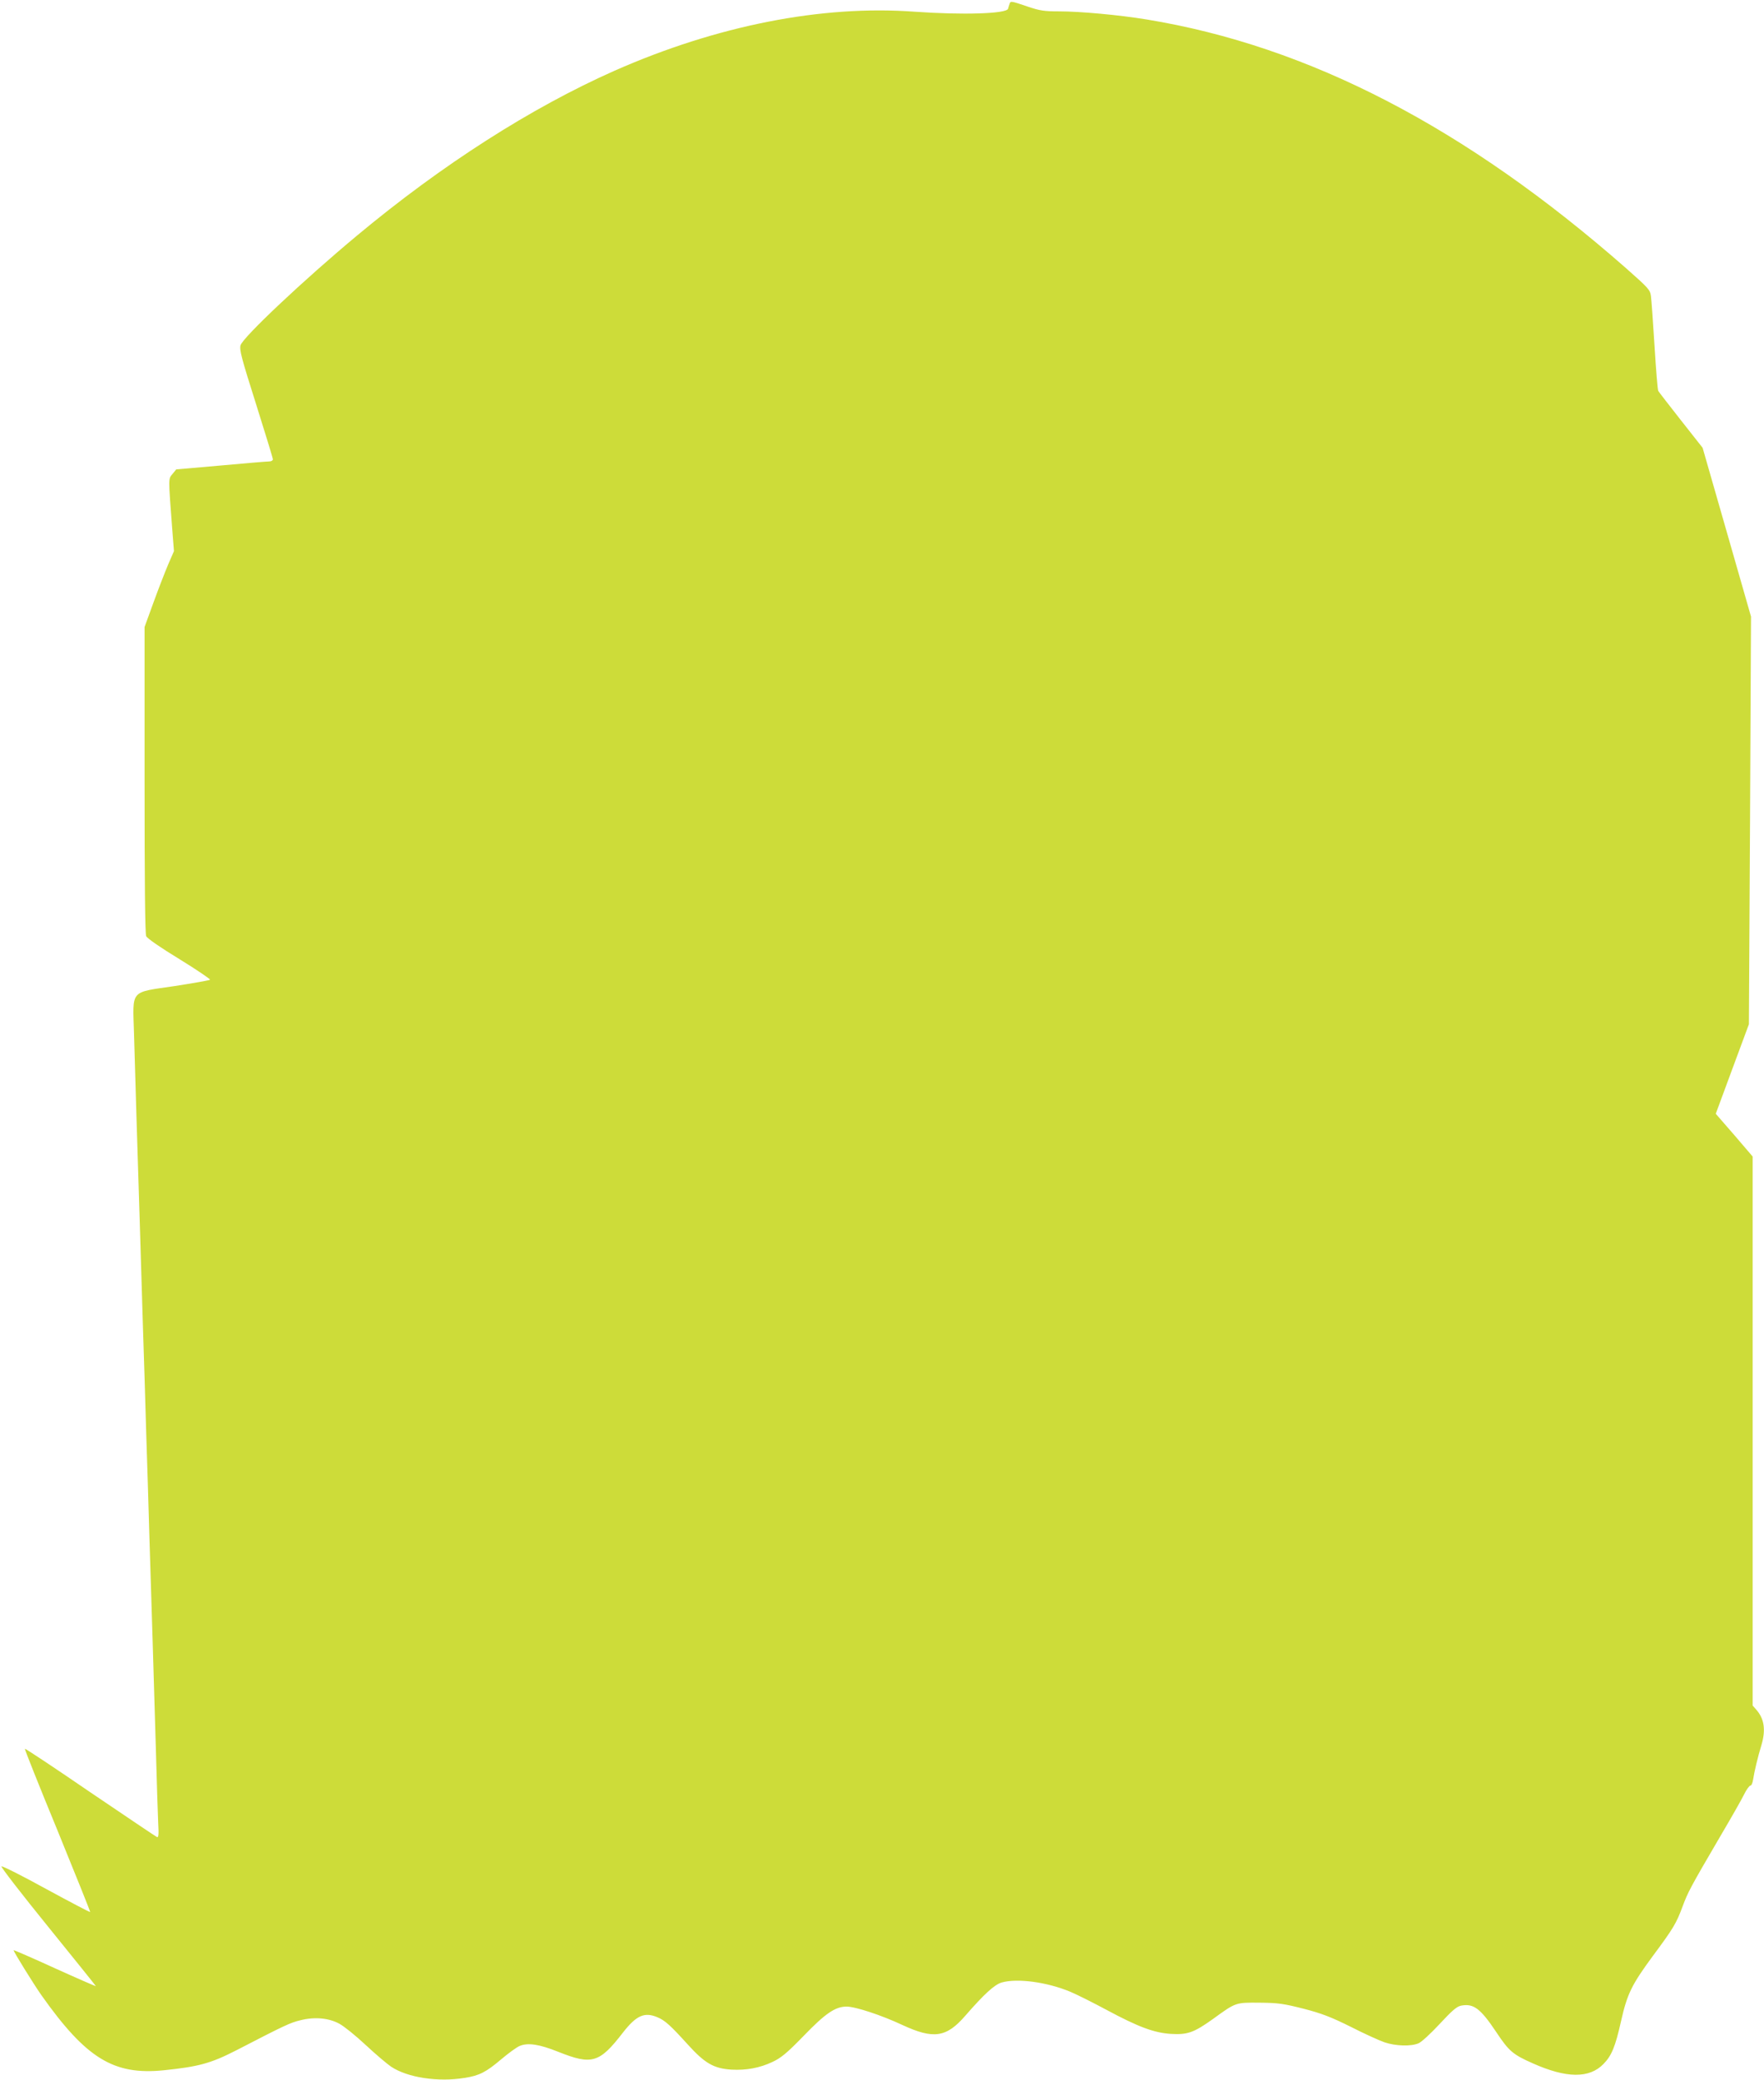 <?xml version="1.0" standalone="no"?>
<!DOCTYPE svg PUBLIC "-//W3C//DTD SVG 20010904//EN"
 "http://www.w3.org/TR/2001/REC-SVG-20010904/DTD/svg10.dtd">
<svg version="1.0" xmlns="http://www.w3.org/2000/svg"
 width="1086pt" height="1280pt" viewBox="0 0 1086 1280"
 preserveAspectRatio="xMidYMid meet">
<g transform="translate(0,1280) scale(0.1,-0.1)"
fill="#cddc39" stroke="none">
<path d="M6215 12775 c-3 -8 -7 -21 -9 -29 -10 -31 -281 -39 -576 -18 -572 42
-1218 -86 -1846 -363 -514 -228 -1063 -579 -1585 -1014 -327 -272 -704 -627
-718 -676 -8 -28 6 -80 95 -361 57 -181 104 -334 104 -341 0 -7 -10 -13 -22
-13 -13 0 -147 -11 -298 -25 l-275 -24 -23 -28 c-26 -31 -26 -19 -2 -336 l11
-139 -36 -83 c-19 -45 -60 -150 -90 -233 l-55 -151 0 -940 c0 -635 3 -948 10
-963 7 -14 86 -69 206 -142 107 -66 191 -123 187 -126 -5 -4 -102 -21 -218
-39 -278 -41 -258 -18 -250 -291 3 -113 10 -342 15 -510 5 -168 14 -456 20
-640 6 -184 15 -480 20 -657 6 -178 15 -469 20 -648 6 -179 15 -472 20 -652 6
-181 15 -470 20 -643 5 -173 14 -475 20 -670 5 -195 12 -395 14 -443 4 -66 2
-87 -7 -84 -7 3 -191 127 -411 276 -219 150 -400 270 -403 268 -2 -3 88 -229
201 -503 112 -275 203 -500 201 -502 -2 -2 -124 62 -271 142 -147 81 -271 143
-275 139 -4 -5 125 -171 287 -371 162 -200 294 -364 294 -366 0 -2 -113 47
-252 110 -138 63 -253 113 -254 111 -4 -4 124 -210 171 -277 276 -390 445
-493 753 -462 215 22 291 43 447 123 300 155 332 170 395 185 87 22 175 14
240 -22 28 -15 100 -73 161 -130 61 -57 132 -117 157 -134 101 -67 289 -96
452 -69 91 14 133 36 225 114 44 37 95 75 115 83 51 21 121 10 236 -36 208
-83 254 -70 399 118 82 105 132 128 211 95 47 -19 82 -51 188 -168 105 -116
160 -148 269 -155 91 -5 174 10 254 48 51 24 87 53 190 159 135 140 196 181
265 181 54 0 215 -53 343 -113 192 -89 271 -78 388 57 115 132 179 191 223
204 96 28 282 3 426 -58 40 -17 138 -66 218 -109 197 -106 294 -142 397 -149
104 -6 142 7 261 92 142 103 138 101 287 100 115 -1 147 -6 270 -37 112 -29
169 -51 290 -111 82 -42 177 -85 209 -96 68 -23 162 -26 209 -6 18 7 76 61
130 119 78 84 106 108 133 113 76 14 118 -17 215 -162 79 -119 103 -139 225
-193 208 -93 349 -94 436 -4 50 51 73 107 108 264 38 168 65 223 196 401 127
171 144 200 183 305 33 88 44 110 230 428 68 115 135 233 149 262 14 29 32 53
38 53 7 0 14 17 17 38 7 46 29 140 51 211 28 94 18 163 -33 220 l-21 24 0
1690 0 1689 -113 132 -114 131 102 276 102 275 7 1254 6 1255 -149 520 -149
519 -134 170 c-73 93 -136 174 -139 180 -4 6 -14 130 -23 276 -9 146 -19 284
-22 307 -5 39 -14 49 -152 171 -987 867 -1953 1368 -2952 1532 -170 28 -411
50 -540 50 -92 0 -118 4 -195 30 -103 35 -104 35 -110 15z"/>
</g>
</svg>
